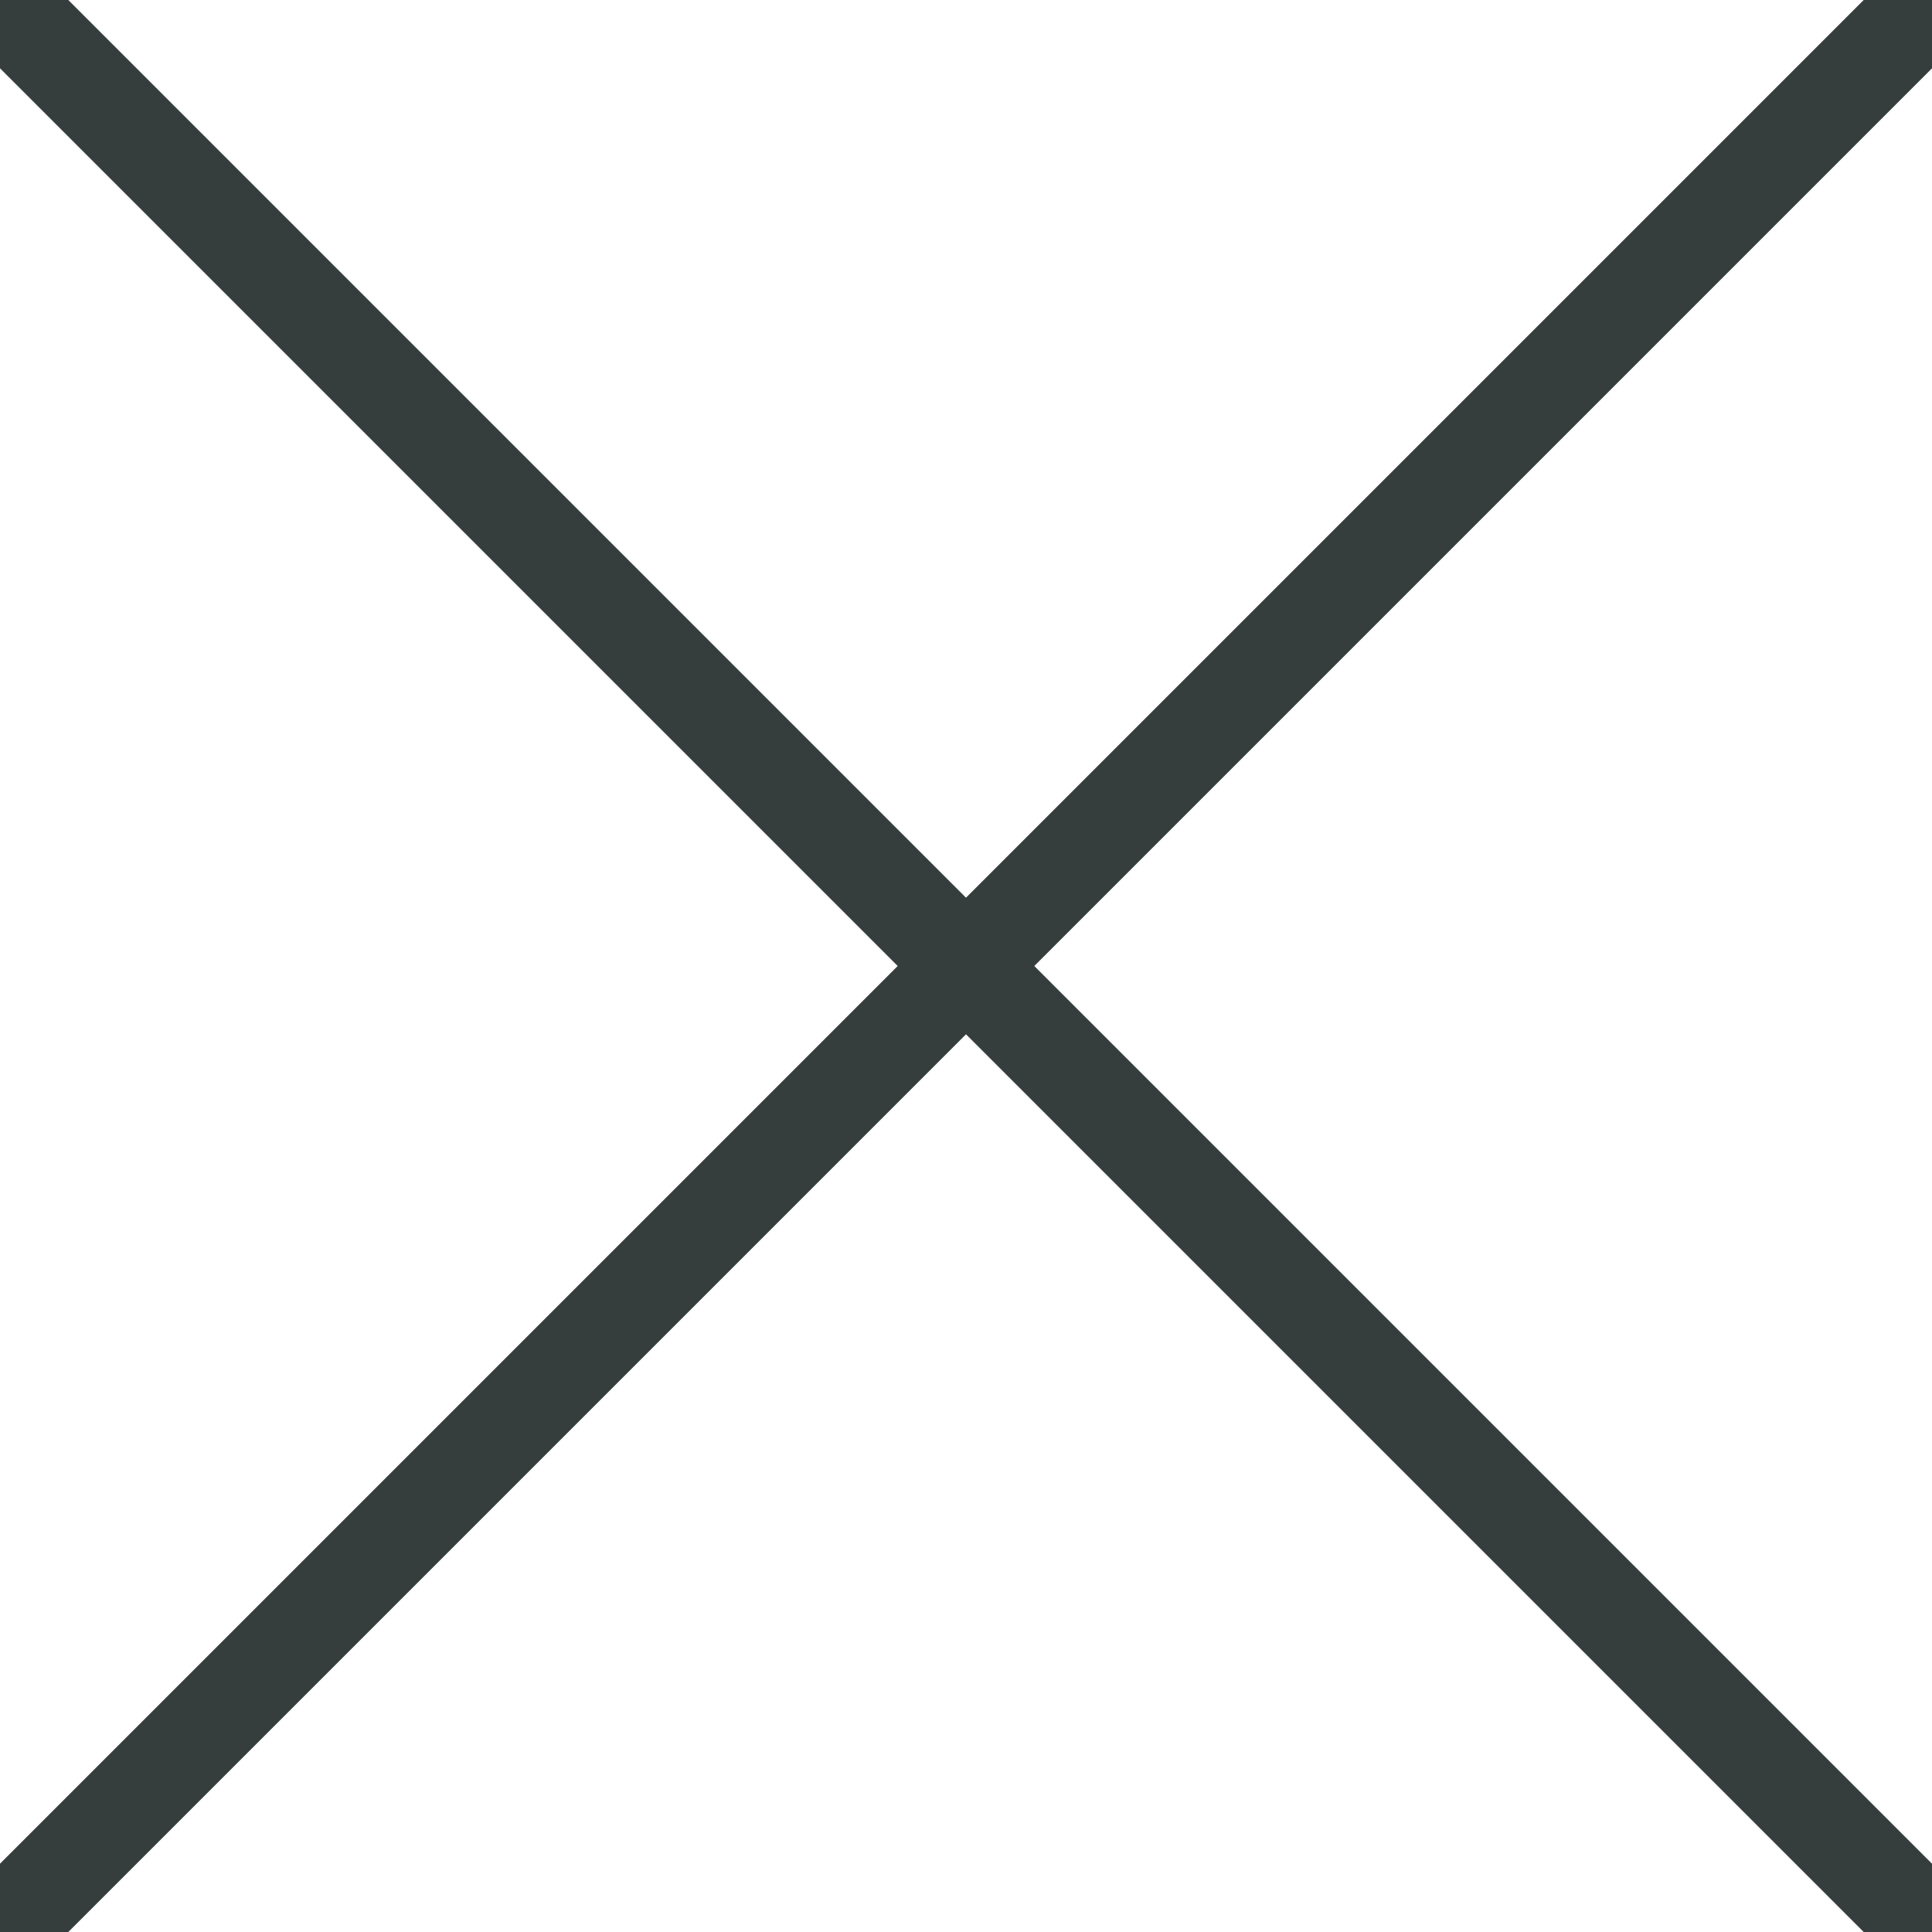 <?xml version="1.0" encoding="utf-8"?>
<!-- Generator: Adobe Illustrator 27.2.0, SVG Export Plug-In . SVG Version: 6.00 Build 0)  -->
<svg version="1.1" id="Capa_1" xmlns="http://www.w3.org/2000/svg" xmlns:xlink="http://www.w3.org/1999/xlink" x="0px" y="0px"
	 viewBox="0 0 40 40" style="enable-background:new 0 0 40 40;" xml:space="preserve">
<style type="text/css">
	.st0{fill:none;stroke:#363D3D;stroke-width:2;stroke-linecap:round;stroke-linejoin:round;}
</style>
<g id="Capa_2_00000163782848133899328780000015736312006964836796_">
	<g id="Capa_1-2">
		<line class="st0" x1="0" y1="0" x2="40" y2="40"/>
		<line class="st0" x1="0" y1="40" x2="40" y2="0"/>
	</g>
</g>
</svg>
